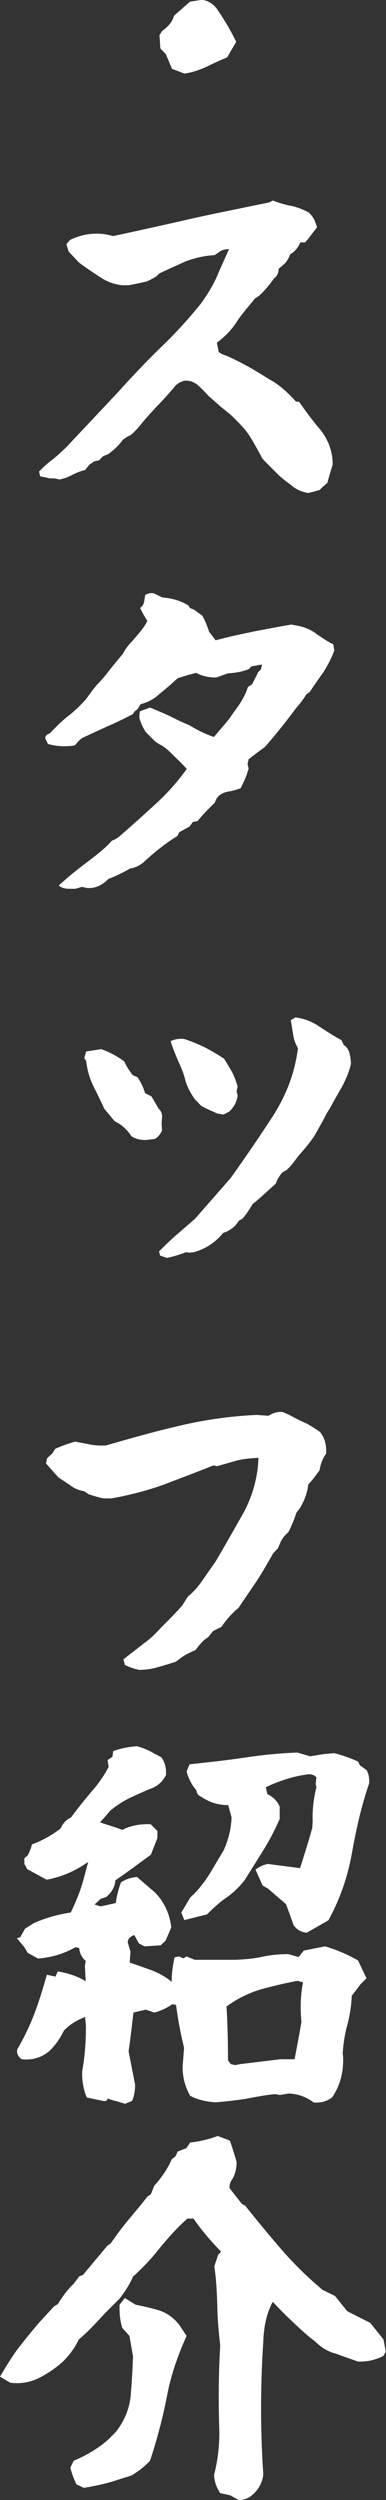 <?xml version="1.0" encoding="UTF-8"?>
<svg id="a" data-name="レイヤー 1" xmlns="http://www.w3.org/2000/svg" width="18.37" height="118.93" viewBox="0 0 18.37 118.93">
  <rect x="0" y="0" width="18.37" height="118.93" fill="#333333" stroke="none"/>
  <defs>
    <style>
      .b {
        fill: #fff;
      }
    </style>
  </defs>
  <path class="b" d="M8.19,3.29l-.29-.7-.27-.29-.04-.63.13-.2c.32-.23.5-.47.56-.72l.76-.67.58-.09c.27.04.5.18.68.4.36.52.68,1.06.94,1.6l-.43.74c-.34.14-.67.29-.99.45-.31.14-.67.27-1.04.32l-.58-.22Z"/>
  <path class="b" d="M13.9,23.11c-.27-.2-.52-.38-.74-.61-.23-.23-.47-.47-.67-.68-.16-.31-.32-.59-.5-.9s-.38-.56-.65-.83l-.32-.32c-.16-.14-.32-.27-.49-.4l-.61-.54c-.2-.22-.38-.4-.54-.54-.18-.13-.38-.2-.59-.18-.22.05-.4.16-.54.36-.27.32-.56.63-.86.94-.18.2-.38.41-.58.65-.2.25-.38.47-.61.65-.13.05-.25.13-.36.22-.2.27-.43.49-.7.68l-.23.09-.2.2-.23.05-.23.16-.2.25c-.23.05-.43.14-.61.23-.2.11-.41.18-.61.22-.14-.04-.29-.07-.45-.05l-.22-.05-.25-.05-.05-.23c.2-.2.4-.4.63-.56.23-.18.43-.38.65-.58l2.5-2.66c.68-.76,1.37-1.48,2.05-2.14.68-.65,1.31-1.35,1.89-2.07.29-.41.54-.81.74-1.26.18-.43.38-.86.58-1.31-.16,0-.31.04-.4.09l-.29.2c-.49.02-.92.13-1.37.29-.43.2-.85.38-1.26.58l-.13.13c-.14.09-.31.18-.47.25-.31.07-.59.13-.86.18h-.29c-.41-.04-.77-.18-1.1-.41-.34-.22-.65-.43-.97-.67l-.49-.52c-.04-.11-.07-.23-.11-.36l.18-.2c.67-.32,1.35-.38,2.05-.18,1.24-.27,2.48-.54,3.73-.83,1.22-.27,2.47-.52,3.69-.77l.18-.09c.32.13.65.22.95.27.27.07.54.18.77.31.11.11.2.23.27.38l.11.31-.43.56-.14.16h-.23c-.09.23-.25.43-.49.58-.05.16-.14.31-.25.43l-.29.25c0,.2-.07.34-.23.47-.22.31-.45.58-.7.81l-.2.13c-.14.18-.29.36-.41.5-.14.18-.29.36-.41.54-.25.41-.59.77-.99,1.06l.09.45.14.09c.45.16.86.38,1.28.61.4.22.77.47,1.17.7.4.25.76.59,1.08.95l.16.02c.31.45.63.88,1.01,1.33.34.43.54.92.58,1.48v.18c-.09.29-.18.58-.25.86l-.23.2-.14.14c-.2.05-.36.11-.56.14-.27-.05-.5-.14-.72-.31Z"/>
  <path class="b" d="M2.81,42.11c.4-.36.77-.67,1.17-.97.38-.29.77-.58,1.13-.92l.22-.23c.14-.05.29-.14.41-.25.56-.49,1.12-.99,1.66-1.49.56-.5,1.06-1.08,1.49-1.67-.18-.2-.38-.4-.58-.59-.2-.2-.4-.4-.63-.54-.13-.05-.23-.13-.34-.22l-.4-.4c-.14-.22-.25-.45-.31-.7l.02-.29.49-.18c.32.13.65.27.95.41.31.16.63.31.92.43.41.25.79.43,1.17.56l.27-.32c.16-.18.31-.36.47-.56.13-.2.27-.38.41-.58.2-.29.36-.58.47-.92l.2-.13.29-.58.13-.13.05-.23-.5.09-.13.13c-.31.13-.65.18-.99.2l-.56.2c-.36,0-.68-.07-.95-.22-.31.07-.58.16-.88.25l-.4.36-.67.56c-.2.14-.43.25-.7.32l-.14.23-.14.11-.09.13c-.41.22-.81.41-1.22.59-.4.18-.79.36-1.21.56l-.13.11-.2.23c-.45.07-.86.05-1.28-.07l-.13-.27c.02-.13.09-.2.22-.23.27-.29.54-.56.85-.81.31-.23.58-.5.85-.79l.36-.49.18-.22c.22-.22.43-.47.63-.74.2-.25.41-.5.61-.74.11-.22.27-.43.47-.63l.38-.45c.14-.18.25-.34.31-.49-.13-.2-.25-.41-.34-.61.13-.09.18-.2.2-.36l.04-.25c.09-.07.23-.11.4-.09l.41.2c.47.04.9.16,1.24.38l.09.13.18.07c.13.09.27.2.4.29.13.23.23.49.32.76l.31.41c.67-.18,1.3-.31,1.87-.43.58-.11,1.15-.22,1.73-.32l.22.04c.41.07.76.22,1.04.45.27.18.5.34.74.45l.05.29c-.13.36-.31.7-.5,1.01-.23.32-.45.63-.67.97l-.16.11c-.13.22-.31.45-.5.67-.47.63-.95,1.24-1.48,1.84-.25.18-.52.38-.77.58l-.05.22.05.22c-.09.34-.22.63-.38.94-.2.07-.4.13-.61.16-.23.05-.41.14-.54.34l-.09.2c-.29.27-.56.56-.81.86l-.22.04-.16.22-.49.27-.09.18c-.58.36-1.12.79-1.62,1.26-.2.16-.4.25-.63.29-.36.2-.68.36-1.03.49-.31.32-.67.47-1.03.43l-.23-.05-.31.09h-.32c-.16,0-.32-.04-.45-.13Z"/>
  <path class="b" d="M6.27,54.07c-.16-.25-.38-.47-.59-.61l-.23-.13-.49-.59c-.16-.36-.34-.72-.52-1.08-.18-.38-.29-.76-.34-1.19l-.09-.14.09-.31.72-.11c.4.14.77.34,1.1.59.09.22.23.43.4.65l.22.09c.16.23.29.5.36.76l.31.16.34.58c.13.13.18.27.16.41l-.02.29.02.34c-.07.16-.18.31-.34.4l-.41.05h-.13c-.2-.02-.38-.05-.54-.16ZM7.62,59.73l-.05-.2c.27-.27.56-.56.88-.83l.83-.72,1.69-1.93c.68-.95,1.35-1.93,2-2.93.65-1.01,1.06-2.07,1.21-3.26-.11-.18-.2-.41-.23-.65-.04-.23-.07-.45-.11-.68l.22-.13c.41.05.79.2,1.13.43.34.22.68.45,1.06.65l.11.23c.11.07.2.18.25.32.05.16.09.36.09.58-.09.4-.25.76-.43,1.1-.2.34-.4.7-.58,1.03l-.14.22c-.2.4-.4.74-.59,1.08-.22.32-.47.63-.72.9-.14.18-.27.36-.4.52l-.2.2-.2.11c-.14.16-.25.34-.32.54-.36.32-.72.67-1.1.97-.16.27-.32.52-.49.7l-.16.09-.16.22c-.16.16-.36.29-.59.36-.36.45-.85.77-1.4.92l-.18.02-.2-.02c-.32.13-.65.22-.9.27l-.31-.11ZM10.39,52.99c-.25-.11-.54-.23-.81-.38l-.31-.32c-.2-.29-.36-.58-.45-.9-.07-.31-.2-.61-.34-.92-.14-.32-.27-.65-.36-.94.18-.09.4-.13.63-.11.34.11.68.25.99.4.31.16.61.34.92.54.13.2.25.41.38.63.11.22.2.45.27.7l-.05.22.05.2c-.04.31-.18.56-.4.77l-.27.14-.25-.04Z"/>
  <path class="b" d="M5.94,79.17l-.07-.23c.31-.25.65-.5.97-.76.34-.23.61-.52.88-.81.34-.34.67-.67.95-.99l.27-.43c.31-.25.56-.56.77-.88l.54-.77c.47-.79.92-1.6,1.37-2.39.41-.79.65-1.64.68-2.56-.38.02-.72.05-1.03.13-.31.09-.63.18-.95.27l-.16-.04c-.77.31-1.57.61-2.38.92-.81.29-1.64.5-2.47.65h-.38c-.27-.05-.5-.13-.72-.2l-.2-.14c-.25-.04-.47-.13-.65-.27-.2-.14-.41-.27-.59-.4l-.58-.65.05-.25.25-.23.14-.22c.31-.14.63-.25.94-.34.25.05.5.09.74.14s.49.05.74.04c1.17-.34,2.34-.67,3.55-.95,1.17-.27,2.4-.45,3.62-.5l.56.04c.2-.13.41-.2.67-.18l.32.14c.29.16.58.31.81.4.22.13.43.25.65.41.23.29.31.61.29,1.03-.16.22-.27.5-.31.79l-.32.43-.22.25c-.05.43-.2.81-.43,1.17l-.14.18c-.09.31-.22.61-.38.92-.14.11-.25.25-.34.41l-.16.36-.22.23c-.25.45-.5.88-.77,1.3-.29.43-.58.85-.88,1.3-.31.25-.58.56-.81.9l-.4.2-.23.29-.2.14c-.16.16-.29.31-.4.47-.25.11-.47.22-.65.34l-.29.22c-.29.09-.56.18-.83.25-.27.09-.58.13-.9.14-.25-.05-.49-.13-.72-.25Z"/>
  <path class="b" d="M5.46,99.94l-.34-.11c-.02.11-.09.14-.23.11l-.76-.16c-.16-.38-.23-.79-.22-1.24.13-.7.18-1.42.18-2.16l-.04-.43c-.41.16-.74.36-1.01.65-.16.32-.36.65-.67.95-.36.32-.83.47-1.33.41-.18-.11-.25-.27-.22-.47.34-.58.61-1.15.83-1.73.22-.58.4-1.19.58-1.82l.41.09.11-.25c.5.09.94.23,1.33.47l-.04-.72.04-.25c-.18-.14-.29-.36-.31-.61l-.18-.04c-.54.31-1.13.49-1.78.54l-.49-.27-.16-.27-.36-.43.16-.04.23-.41.43-.27c.56-.25,1.15-.41,1.75-.5.18-.38.36-.79.49-1.19s.23-.83.34-1.22c-.61.43-1.26.72-1.98.85l-.92-.5-.14-.25v-.27l.16-.14c.09-.18.16-.34.2-.52.49-.18.94-.43,1.37-.76.09-.23.25-.41.49-.52.29-.4.61-.79.94-1.19.34-.38.63-.79.85-1.22l-.05-.32.23-.16.04-.27c.36-.13.72-.2,1.12-.23.29.07.59.2.85.36l.31.16c.18.23.25.52.23.85-.16.31-.38.5-.63.61-.34.13-.68.29-1.03.45-.38.18-.68.38-.99.63-.13.16-.29.34-.49.56.36.13.74.23,1.06.36.38-.2.83-.29,1.35-.27l.32.32v.34l-.31.79c-.56.41-1.12.83-1.69,1.22-.02.31-.18.58-.43.79l-.27.09-.29.27.29.09.72-.16c.05-.36.13-.68.25-.99.23-.14.49-.23.76-.25l.86.74c.45.47.7,1.03.77,1.66l-.27.63-.23.22-.77.05-.27-.14-.22-.4c-.23.09-.32.22-.31.36l.13.43-.04.52c.38.13.72.25,1.08.38.32.13.65.31.92.54,0-.4.05-.79.14-1.17l.2-.04.22.09.14-.09.4.16h1.93c.45-.02.85-.05,1.26-.14.4-.09.83-.13,1.26-.13l.49.14.25-.31,1.01-.2c.54.16,1.06.38,1.57.67l.4.85-.27.27-.43.56c-.02.49-.09.92-.2,1.35-.13.45-.2.92-.23,1.39l.02.18c.02.72-.14,1.35-.52,1.91-.23.18-.5.27-.88.25-.32-.25-.72-.41-1.19-.43l-.41.07-.25-.04c-.49.05-.95.14-1.42.23-.49.07-.97.13-1.44.16-.45-.04-.83-.13-1.17-.31-.23-.41-.36-.86-.36-1.37l.07-.92c-.16-.65-.29-1.31-.38-2.03l-.18-.04c-.25.18-.54.32-.86.4l-.4-.14-.59.14c-.07.61-.14,1.22-.23,1.85l.31,1.58c0,.29-.05.56-.14.77l-.34.14-.45-.14ZM13.99,91.62c-.13-.34-.25-.7-.38-1.04l-.86-.74-.25-.14-.34-.76c.18-.14.38-.23.59-.27l1.53.2c.2-.63.4-1.26.58-1.91l.02-.31c-.02-.58.05-1.12.18-1.64l-.04-.14.04-.32c-.13-.13-.25-.16-.43-.14-.68.09-1.35.31-1.98.61l.07.32c.27.14.49.34.59.61v.58c-.22.5-.47.99-.76,1.46-.31.5-.61.97-.9,1.44-.25.32-.54.61-.86.83-.34.23-.65.52-.94.81l-1.08.27-.14-.36.43-.72c.34-.31.63-.67.88-1.06.25-.41.47-.79.7-1.17.23-.5.36-1.03.38-1.58l-.16-.58c-.49,0-.88-.13-1.26-.38-.16-.07-.25-.18-.25-.32-.22-.25-.38-.56-.47-.9l.14-.34c.83-.09,1.69-.18,2.56-.31s1.73-.22,2.57-.25l.61.18.67-.11.49-.04c.4.11.76.23,1.12.4l.09.18.31.22c.11.18.14.4.13.63-.36,1.04-.61,2.14-.81,3.26-.2,1.15-.56,2.21-1.13,3.26l-1.03.59c-.25-.02-.45-.13-.59-.31ZM14.35,96.21c-.07-.65-.05-1.28.07-1.91l-.27-.07c-.58.11-1.17.25-1.75.41-.59.18-1.13.45-1.62.81.05.85.07,1.69.07,2.56l.13.18.2.05.27-.05,1.89-.23h.68c.11-.58.22-1.15.32-1.75Z"/>
  <path class="b" d="M10.98,118.71l-.5-.11c-.18-.27-.29-.58-.29-.88.16-.61.25-1.3.25-2.02-.05-1.39-.04-2.75.04-4.12-.07-.63-.13-1.26-.14-1.93-.02-.63-.05-1.24-.14-1.84l.18-.54.14-.16c-.49-.5-.94-1.03-1.31-1.57h-.29c-.49.43-.92.92-1.31,1.39-.38.49-.81.95-1.28,1.37-.16.38-.38.7-.63,1.04l-.74.74c-.41.45-.79.86-1.21,1.21-.18.38-.41.7-.74,1.04-.34.31-.74.58-1.15.79-.45.22-.9.29-1.37.23l-.49-.29c.31-.52.59-.99.9-1.39s.61-.77.97-1.19l.7-.76.18-.11c.22-.36.47-.7.74-.95l.29-.38.16-.05,1.17-1.4.16-.11c.25-.36.54-.76.85-1.13l.56-.67.34-.43.16-.11.16-.4c.36-.4.65-.83.83-1.26l.18-.14.11-.23.41-.16.18-.27c.49-.05.92-.16,1.31-.31l.58.22c.11.32.22.67.32,1.01,0,.32-.07.61-.22.85-.09.13-.13.25-.11.41l.58.74.16.09c.58.72,1.15,1.42,1.75,2.11s1.24,1.31,1.93,1.89l.59.29.58.72c.38.2.74.38,1.1.56l.63.79.11.58-.11.2c-.38.2-.79.29-1.22.27-.36-.13-.72-.25-1.06-.38-.38-.09-.68-.29-.99-.59-.34-.25-.68-.56-1.01-.88-.34-.31-.67-.65-.99-.99-.31.58-.43,1.22-.45,1.91-.14,2.09-.14,4.21,0,6.32-.05.38-.23.72-.56.99-.16.13-.36.2-.59.22l-.4-.22ZM3.64,118.19c-.11-.23-.22-.49-.29-.81l.16-.32c.38-.16.76-.36,1.1-.59.34-.22.65-.5.94-.83.38-.5.61-1.06.67-1.67.05-.61.09-1.24.11-1.89l-.04-.22-.13-.74-.34-.38c-.11-.34-.14-.7-.13-1.1l.25-.32.52.32c.36.07.76.16,1.12.27.38.13.67.34.94.67l.36.54c-.43.95-.77,1.94-.95,2.95-.2,1.01-.47,2.02-.79,2.99-.27.29-.58.52-.88.7-.27.09-.52.16-.79.25-.43.14-.94.25-1.48.34l-.34-.16Z"/>
</svg>